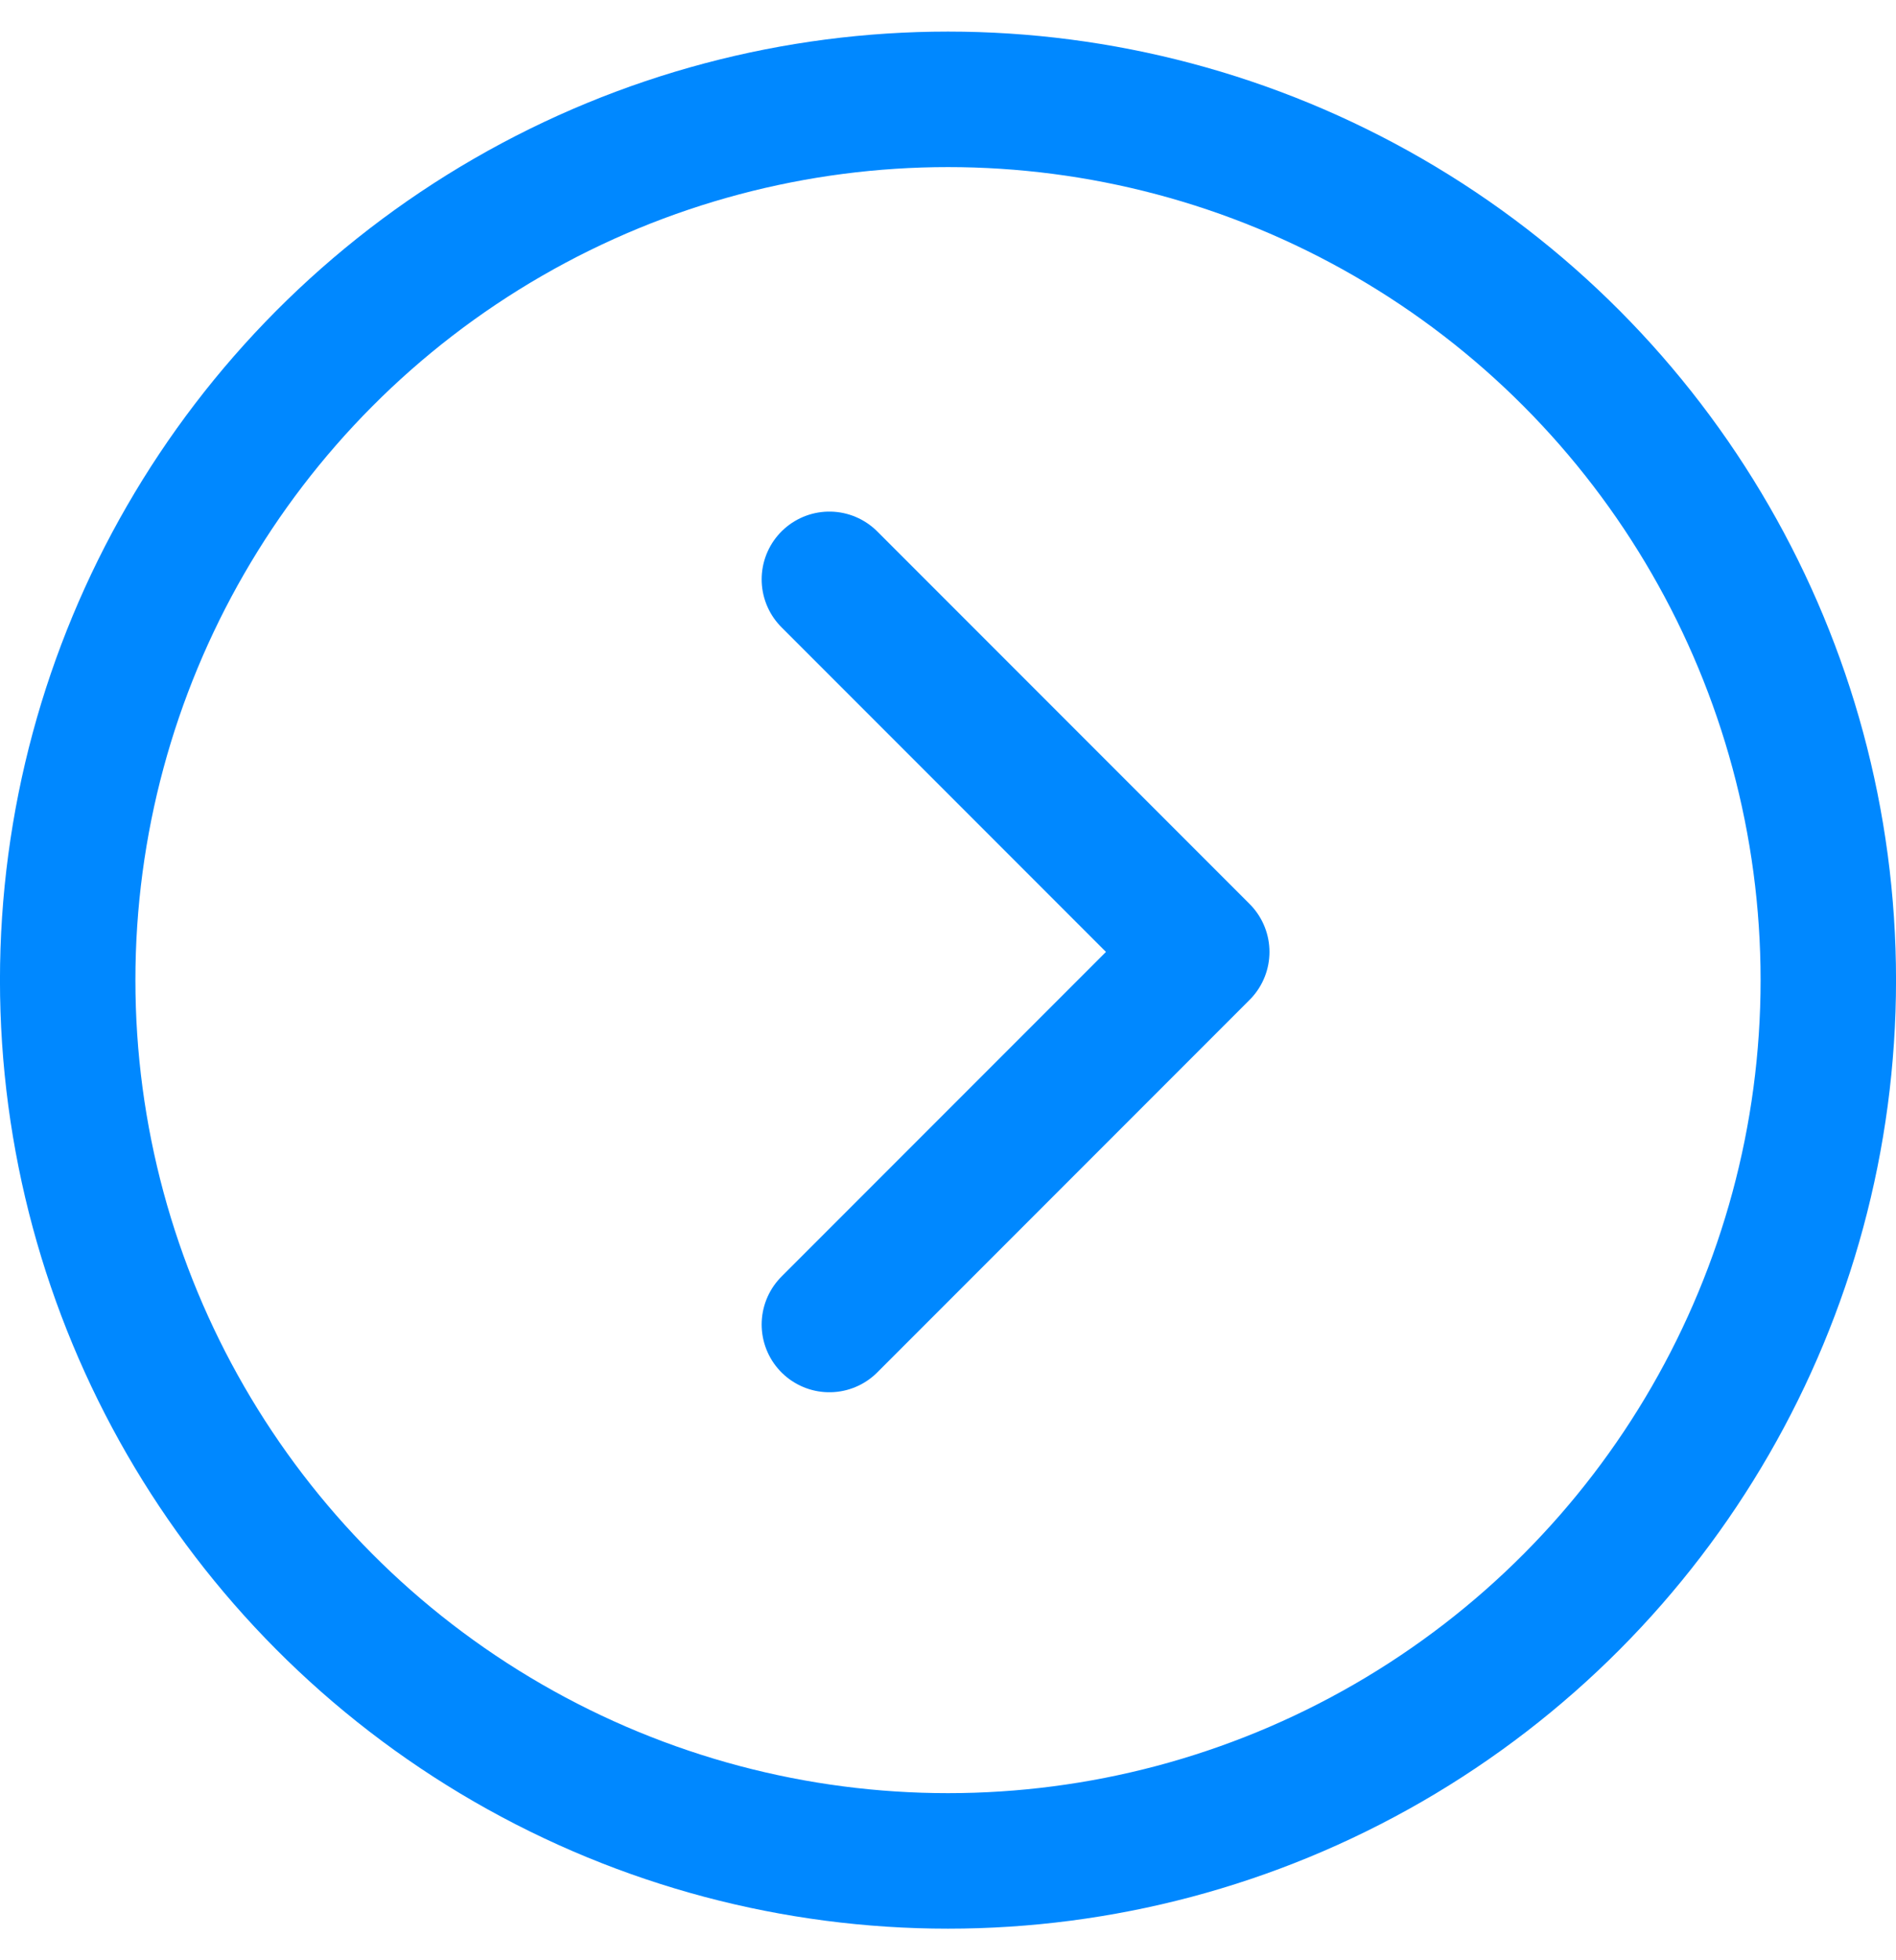 <svg width="30" height="31" viewBox="0 0 30 31" fill="none" xmlns="http://www.w3.org/2000/svg">
<path d="M13.123 20.946L19.015 15.054L13.123 9.162" stroke="#0088FF" stroke-width="2.143" stroke-linecap="round" stroke-linejoin="round"/>
<circle cx="15" cy="15.5" r="13.929" stroke="#0088FF" stroke-width="2.143"/>
</svg>
